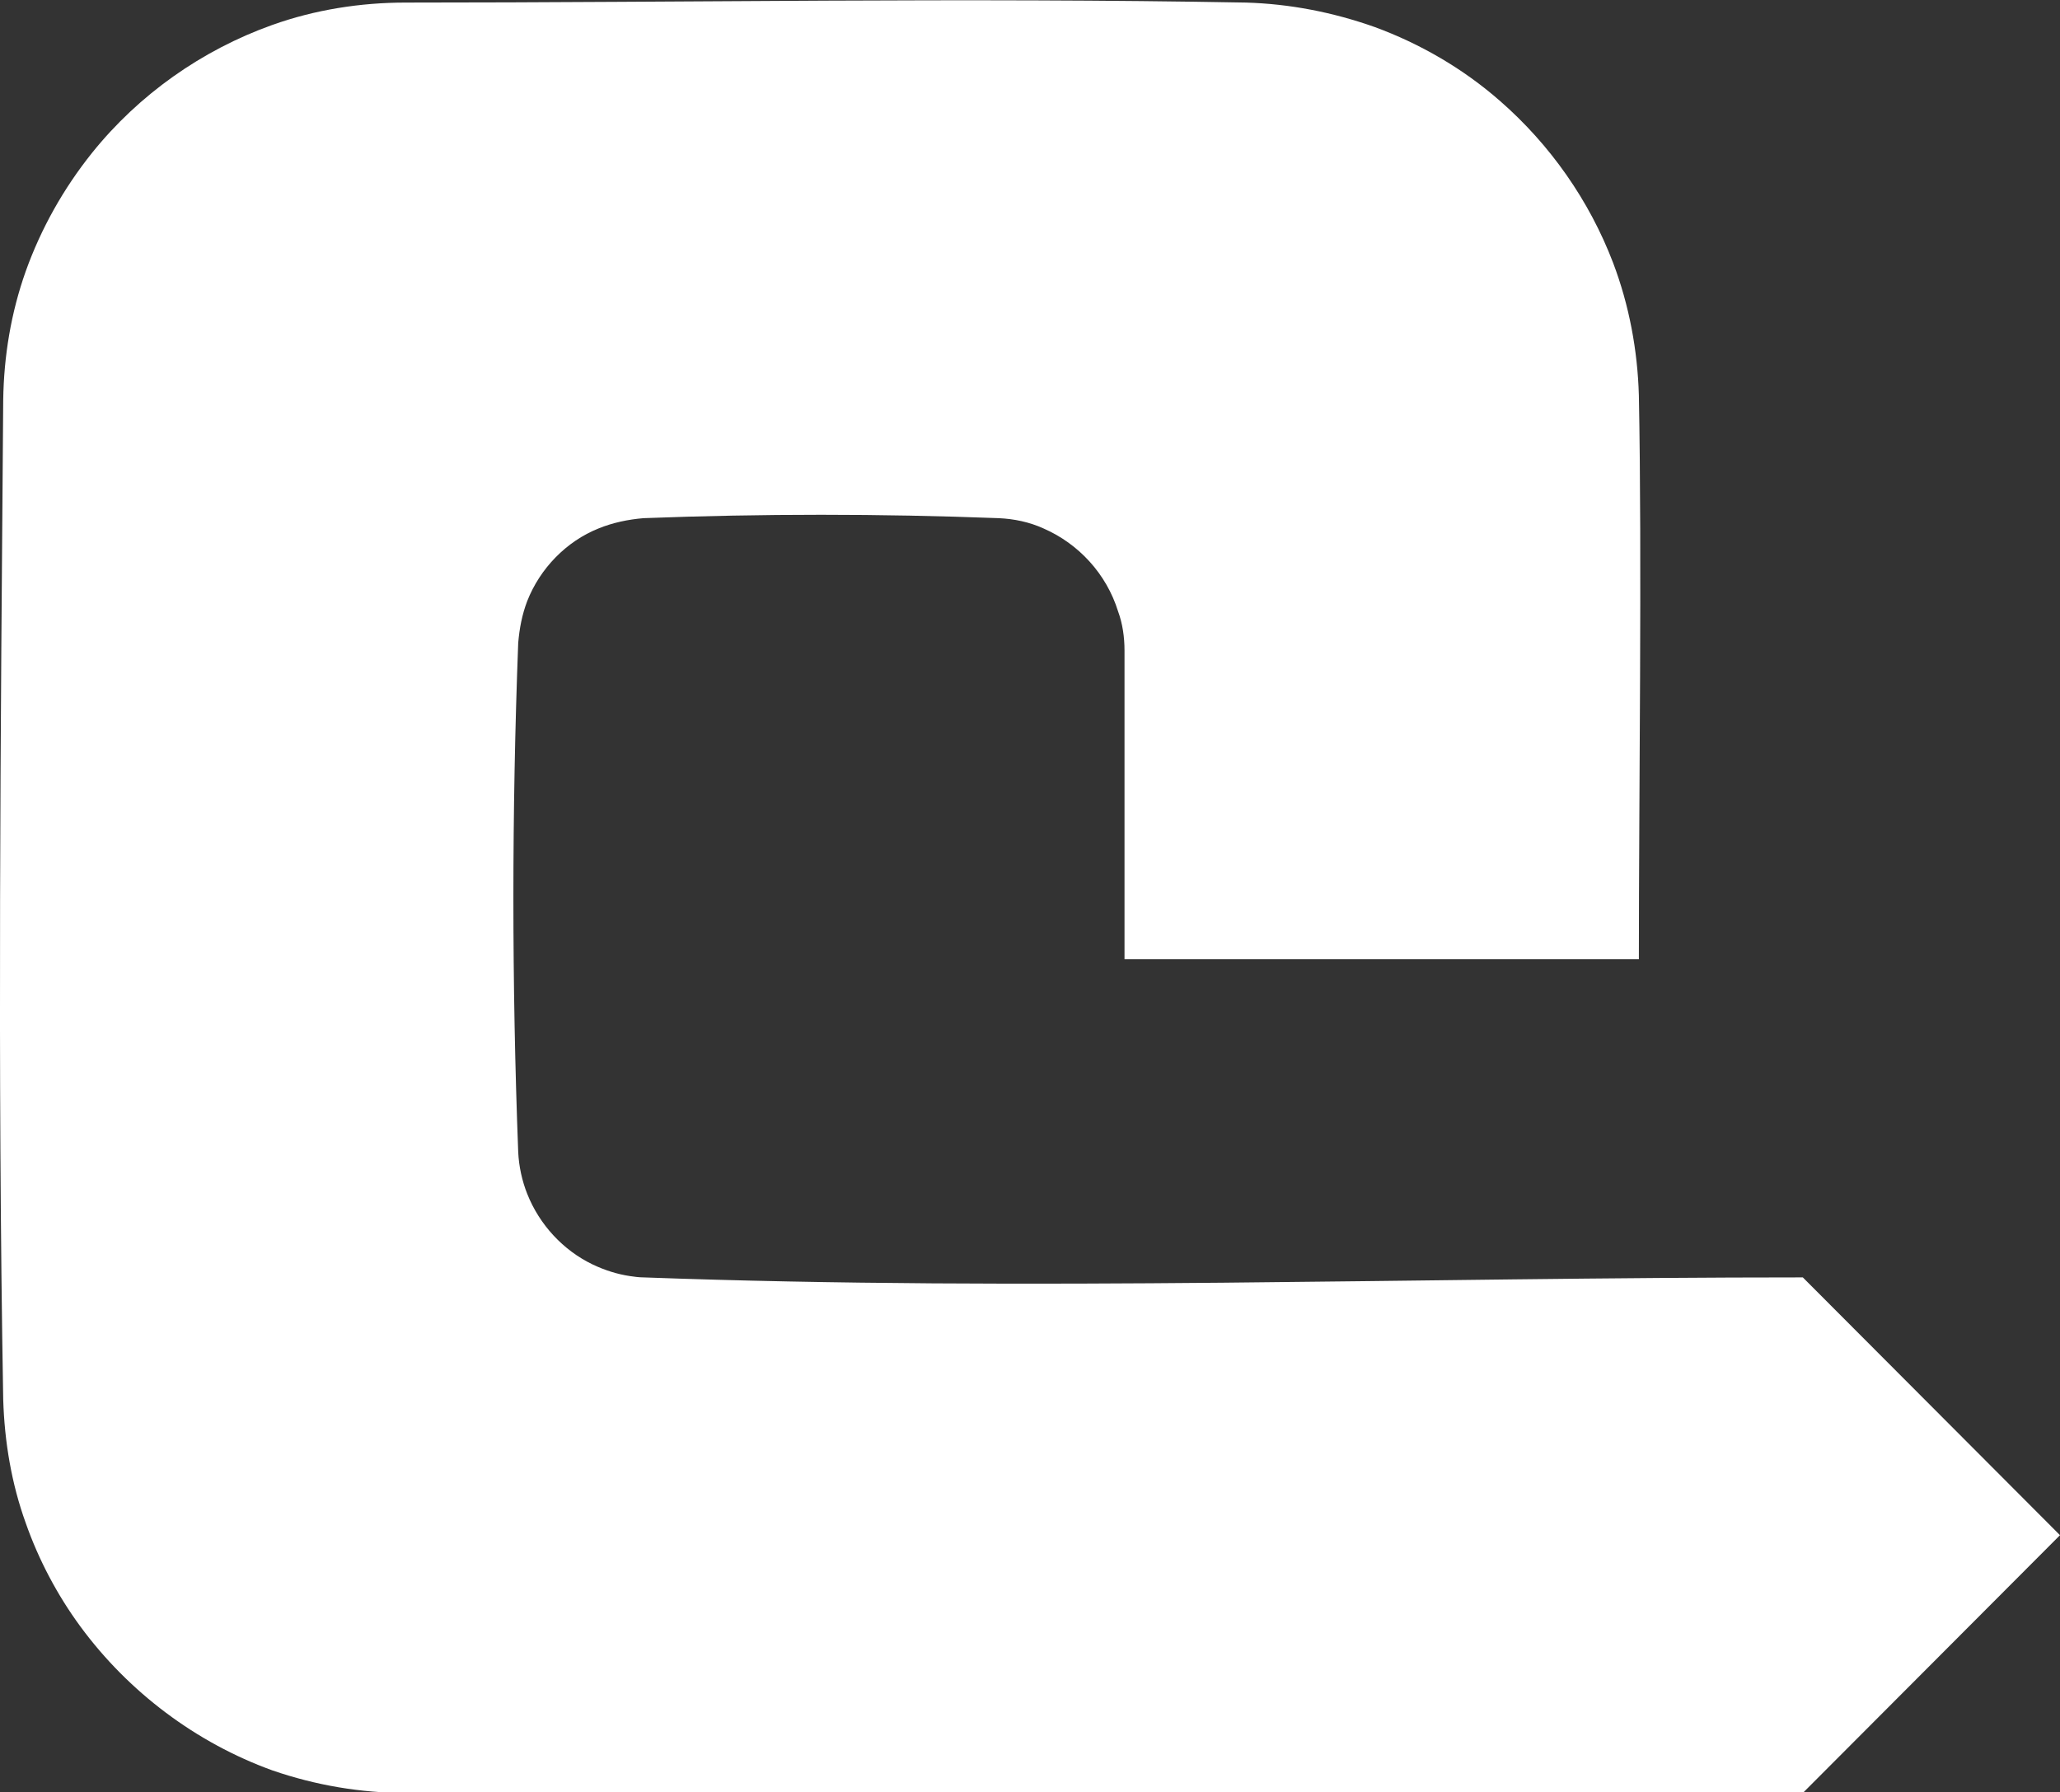 <?xml version="1.0" encoding="utf-8"?>
<!-- Generator: Adobe Illustrator 27.8.0, SVG Export Plug-In . SVG Version: 6.00 Build 0)  -->
<svg version="1.1" id="Layer_1" xmlns="http://www.w3.org/2000/svg" xmlns:xlink="http://www.w3.org/1999/xlink" x="0px" y="0px"
	 width="320.4px" height="278.8px" viewBox="0 0 320.4 278.8" style="enable-background:new 0 0 320.4 278.8;" xml:space="preserve"
	>
<rect x="0" y="0" width="320.4" height="278.8" fill="#333333" stroke="none"/>
<style type="text/css">
	.st0{fill-rule:evenodd;clip-rule:evenodd;fill:#FFFFFF;}
</style>
<path class="st0" d="M320.4,238.8l-40,40.1H63.2c-7.1,0-14.1-1.2-20.8-3.5C30.5,271.1,20,263.2,12.5,253c-3.6-4.9-6.5-10.4-8.5-16.1
	c-2.2-6.1-3.3-12.6-3.5-19.2c-0.9-51.8-0.4-103.6,0-155.5c0.1-6.8,1.2-13.5,3.5-20c2.4-6.7,5.9-12.9,10.3-18.4
	c7.3-9.1,17.1-16,28-19.9c6.7-2.4,13.8-3.5,20.8-3.5c43.6,0,87.1-0.8,130.7,0c6.8,0.2,13.5,1.5,20,3.8c7.1,2.6,13.8,6.5,19.5,11.5
	c7.8,6.8,13.9,15.5,17.6,25.2c2.5,6.6,3.8,13.6,4,20.6c0.5,25.2,0,62.5,0,87.7h-80v-48c0-2.1-0.3-4.2-1-6.1
	c-1.8-5.8-6.1-10.5-11.6-12.9c-2.2-1-4.6-1.5-7-1.6c-18.4-0.7-36.8-0.7-55.2,0c-2.4,0.2-4.8,0.7-7,1.6C88.1,84.2,84,88.4,82,93.5
	c-0.8,2.1-1.2,4.2-1.4,6.5c-1,26.4-1,52.9,0,79.2c0.1,2.2,0.6,4.5,1.4,6.5c1.9,4.8,5.6,8.8,10.2,11c1.9,0.9,3.8,1.5,5.8,1.8
	c0.7,0.1,1.4,0.2,2.1,0.2c60,2.2,120.2,0,180.3,0L320.4,238.8z"/>
</svg>
